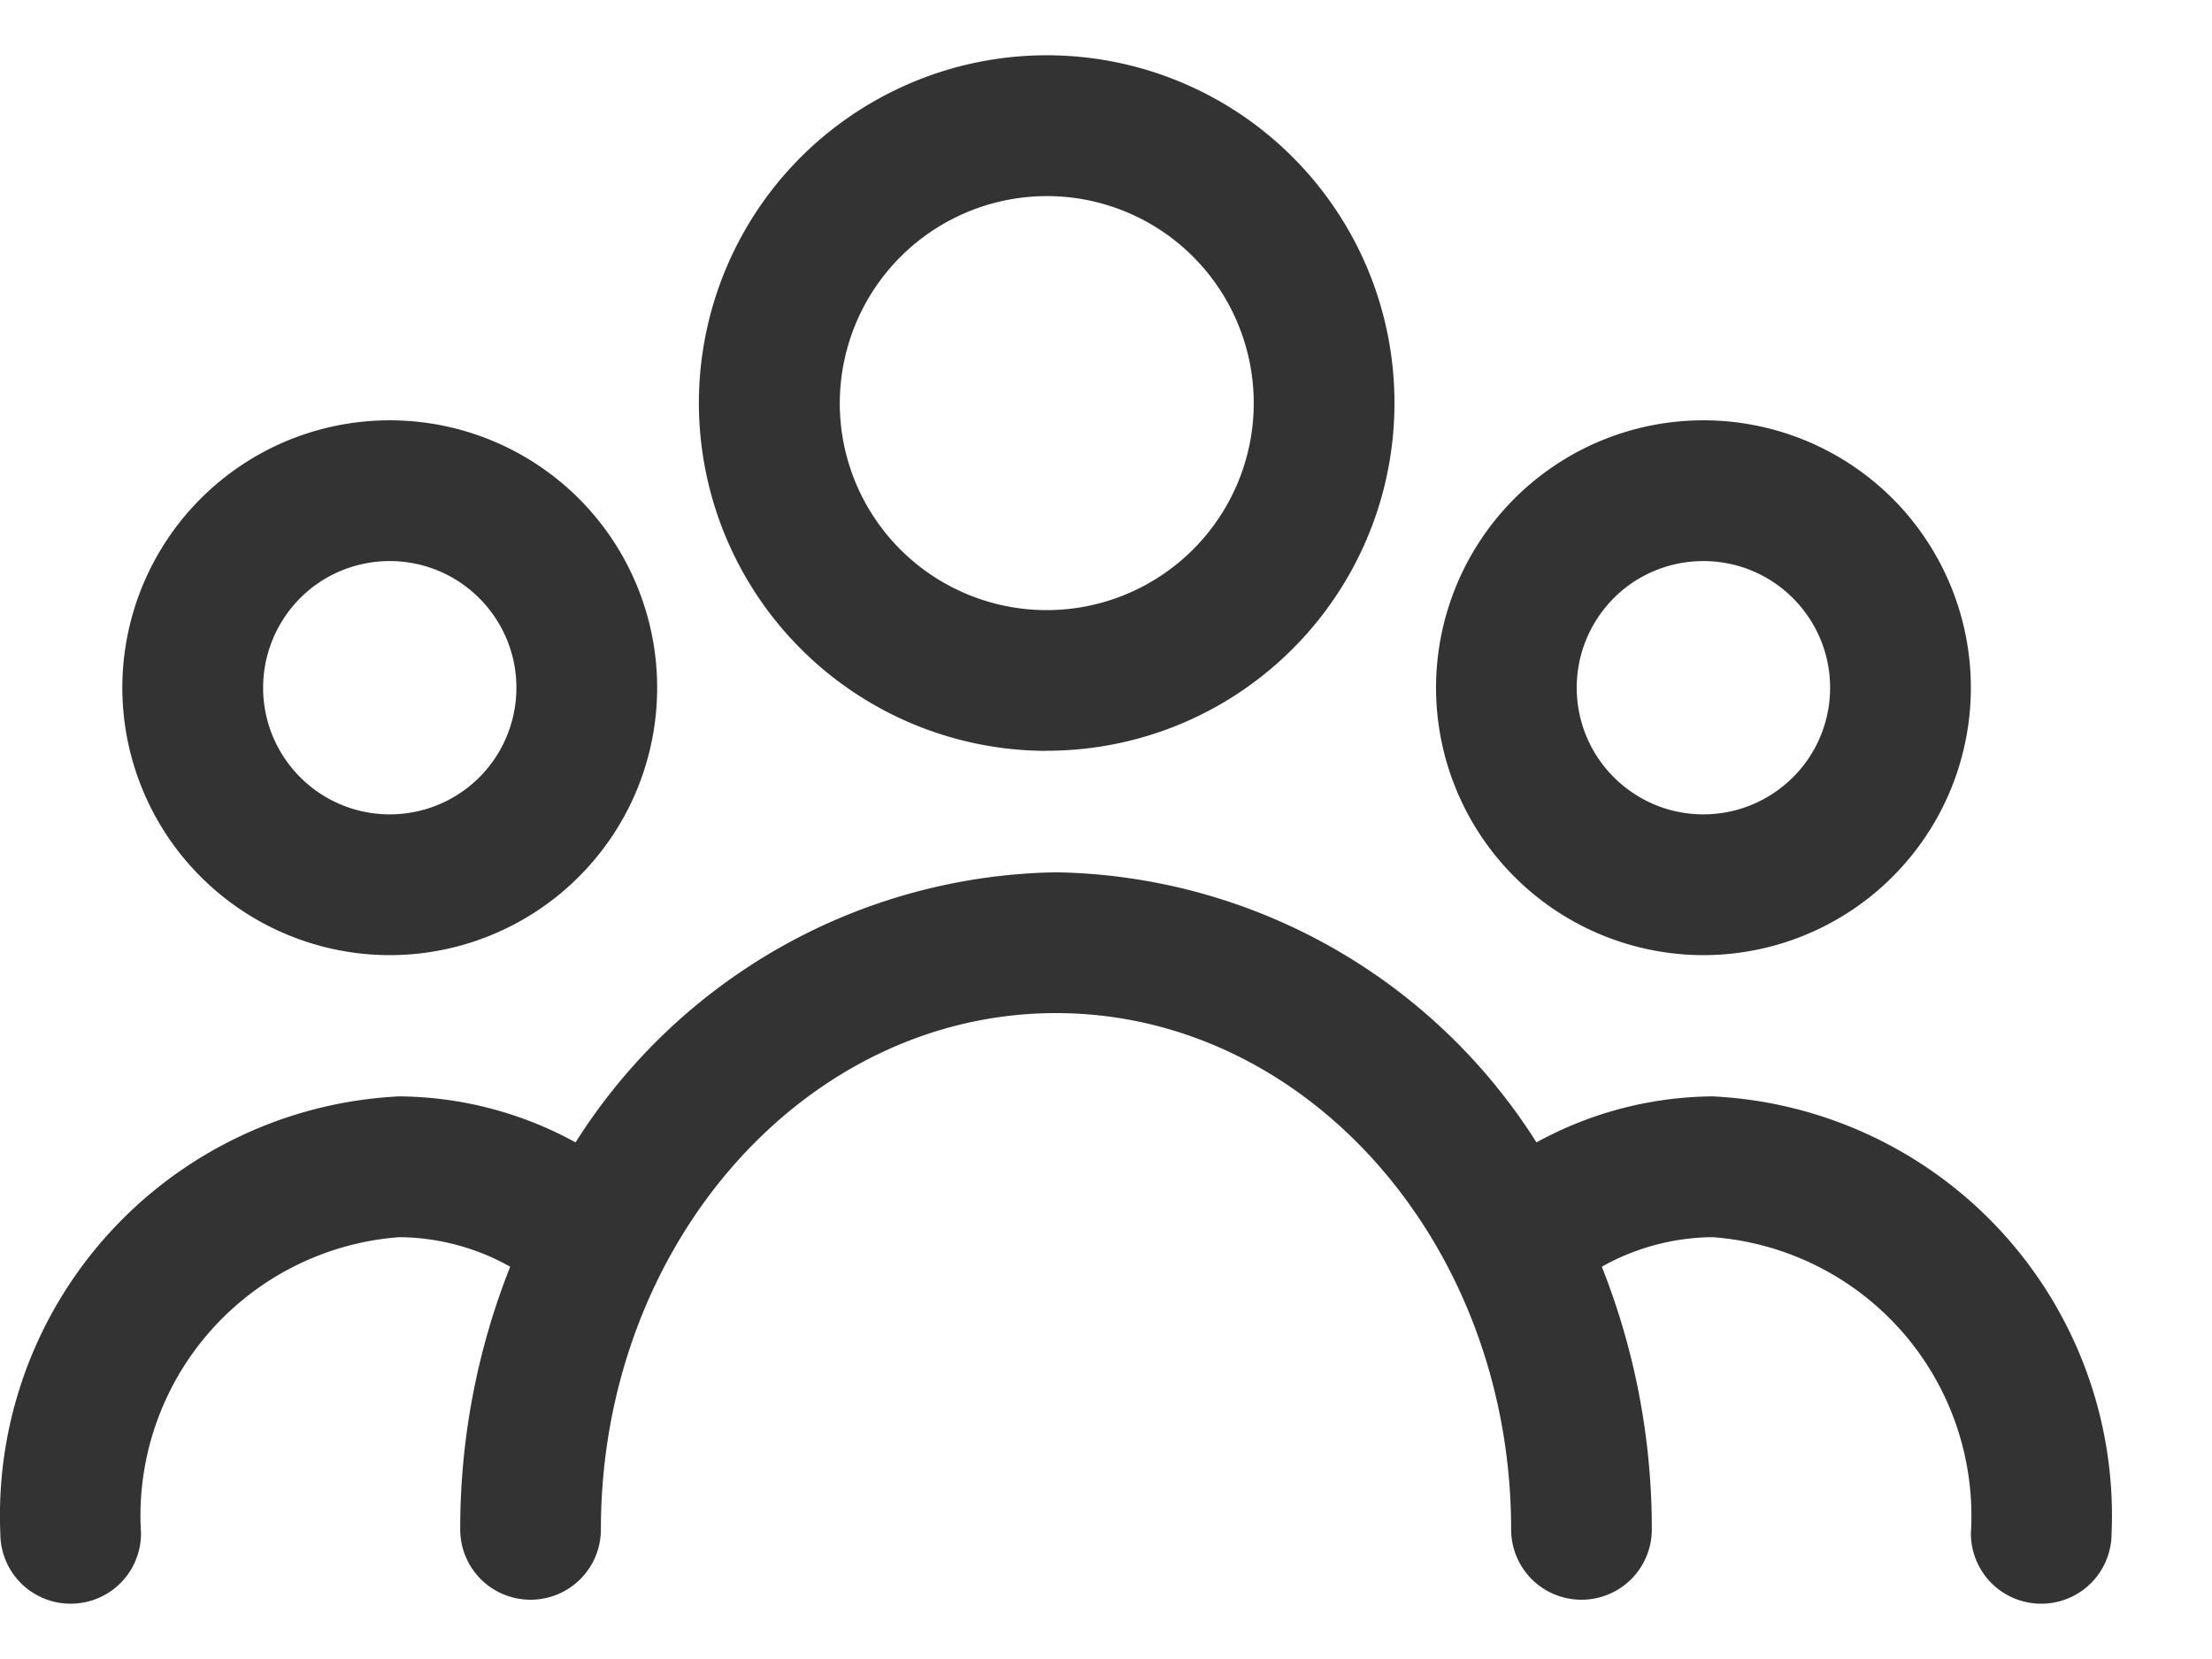 <svg xmlns="http://www.w3.org/2000/svg" width="20" height="15" fill="none" opacity=".8" xmlns:v="https://vecta.io/nano"><path d="M9.464 6.788c.622 0 1.23-.184 1.747-.53s.92-.837 1.158-1.411.3-1.207.179-1.817-.421-1.17-.861-1.61-1-.739-1.61-.86S8.835.501 8.26.74s-1.066.641-1.411 1.158-.53 1.125-.53 1.747c.001.834.333 1.633.922 2.222s1.389.921 2.222.922zm0-5.015a1.87 1.87 0 0 1 1.729 1.155 1.87 1.87 0 0 1-.406 2.04 1.87 1.87 0 0 1-2.039.406 1.87 1.87 0 0 1-1.155-1.729c.001-.496.198-.972.549-1.323s.826-.548 1.323-.549zm-5.94 6.863a2.42 2.42 0 0 0 2.234-1.493 2.42 2.42 0 0 0-.524-2.635 2.42 2.42 0 0 0-2.635-.524 2.42 2.42 0 0 0-1.493 2.234 2.42 2.42 0 0 0 2.418 2.418zm0-3.563c.227 0 .448.067.636.193s.335.305.422.514.109.44.065.662-.153.426-.313.586-.364.269-.586.313-.452.022-.662-.065-.388-.234-.514-.422-.193-.41-.193-.636c0-.304.121-.595.335-.81s.506-.335.81-.335zm11.878 3.563a2.42 2.42 0 0 0 2.234-1.493 2.42 2.42 0 0 0-.524-2.635 2.42 2.42 0 0 0-2.635-.524 2.42 2.42 0 0 0-1.493 2.234 2.42 2.42 0 0 0 2.418 2.418zm0-3.563c.227 0 .448.067.636.193s.335.305.422.514.109.44.065.662-.153.426-.314.586-.364.269-.586.313-.453.022-.662-.065-.388-.234-.514-.422-.193-.41-.193-.636c0-.304.121-.595.335-.81s.506-.335.81-.335zm.085 4.84c-.558.004-1.106.147-1.595.416a5.24 5.24 0 0 0-4.344-2.442 5.24 5.24 0 0 0-4.344 2.442c-.489-.269-1.037-.412-1.595-.416-1.001.049-1.942.492-2.618 1.232s-1.031 1.718-.988 2.719c0 .169.067.331.186.45s.281.186.45.186.331-.067.45-.186.186-.281.186-.45c-.042-.664.18-1.317.617-1.818s1.054-.81 1.717-.86a2.08 2.08 0 0 1 1.004.267c-.3.756-.453 1.562-.452 2.375 0 .169.067.331.186.45s.281.186.45.186.331-.067.45-.186.186-.281.186-.45c0-2.574 1.845-4.668 4.115-4.668s4.115 2.094 4.115 4.668c0 .169.067.331.186.45s.281.186.45.186.331-.067.45-.186.186-.281.186-.45c.001-.813-.152-1.619-.452-2.375a2.08 2.08 0 0 1 1.003-.267c.663.05 1.28.359 1.717.86s.658 1.155.617 1.818c0 .169.067.331.186.45s.281.186.45.186.331-.067.45-.186.186-.281.186-.45c.043-1.001-.313-1.979-.988-2.719s-1.617-1.183-2.618-1.232z" fill="#000000E5"/></svg>